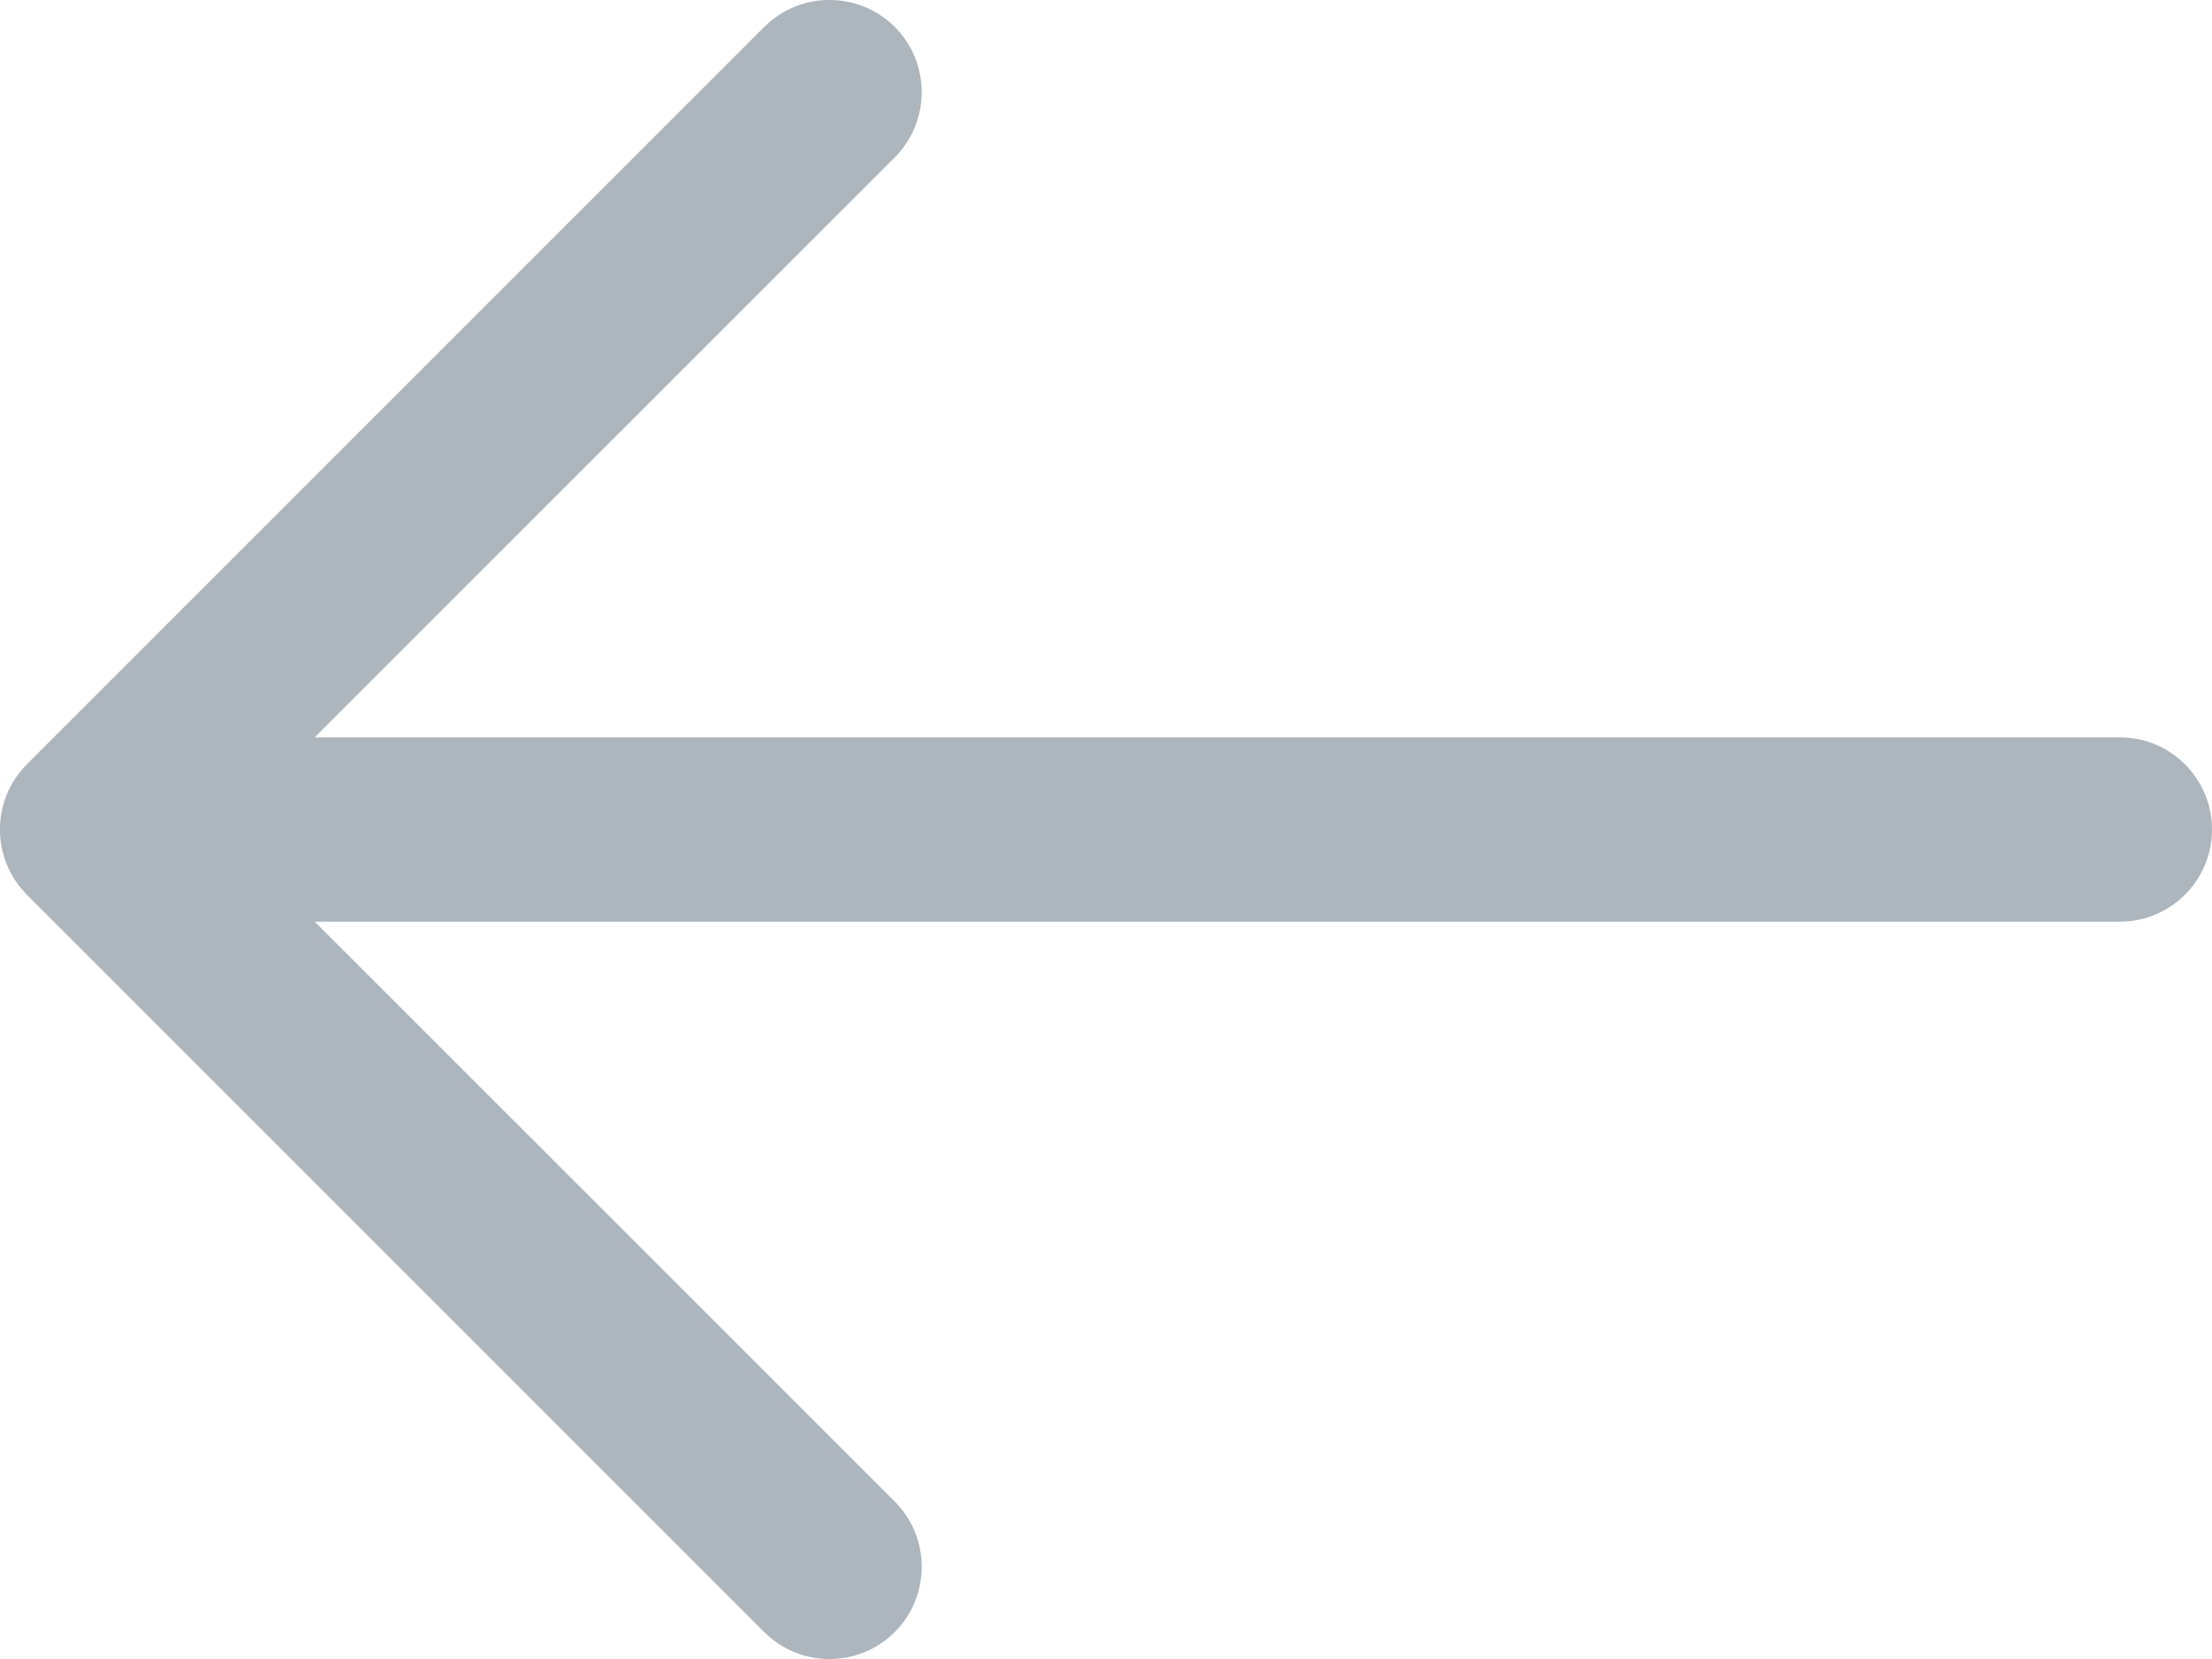 <svg width="12" height="9" viewBox="0 0 12 9" fill="none" xmlns="http://www.w3.org/2000/svg">
    <path fill-rule="evenodd" clip-rule="evenodd" d="M4.854 0.146C4.658 -0.049 4.342 -0.049 4.146 0.146L0.146 4.146C-0.049 4.342 -0.049 4.658 0.146 4.854L4.146 8.854C4.342 9.049 4.658 9.049 4.854 8.854C5.049 8.658 5.049 8.342 4.854 8.146L1.707 5L11.5 5C11.776 5 12 4.776 12 4.5C12 4.224 11.776 4 11.5 4L1.707 4L4.854 0.854C5.049 0.658 5.049 0.342 4.854 0.146Z" fill="#adb5bd"/>
</svg>
